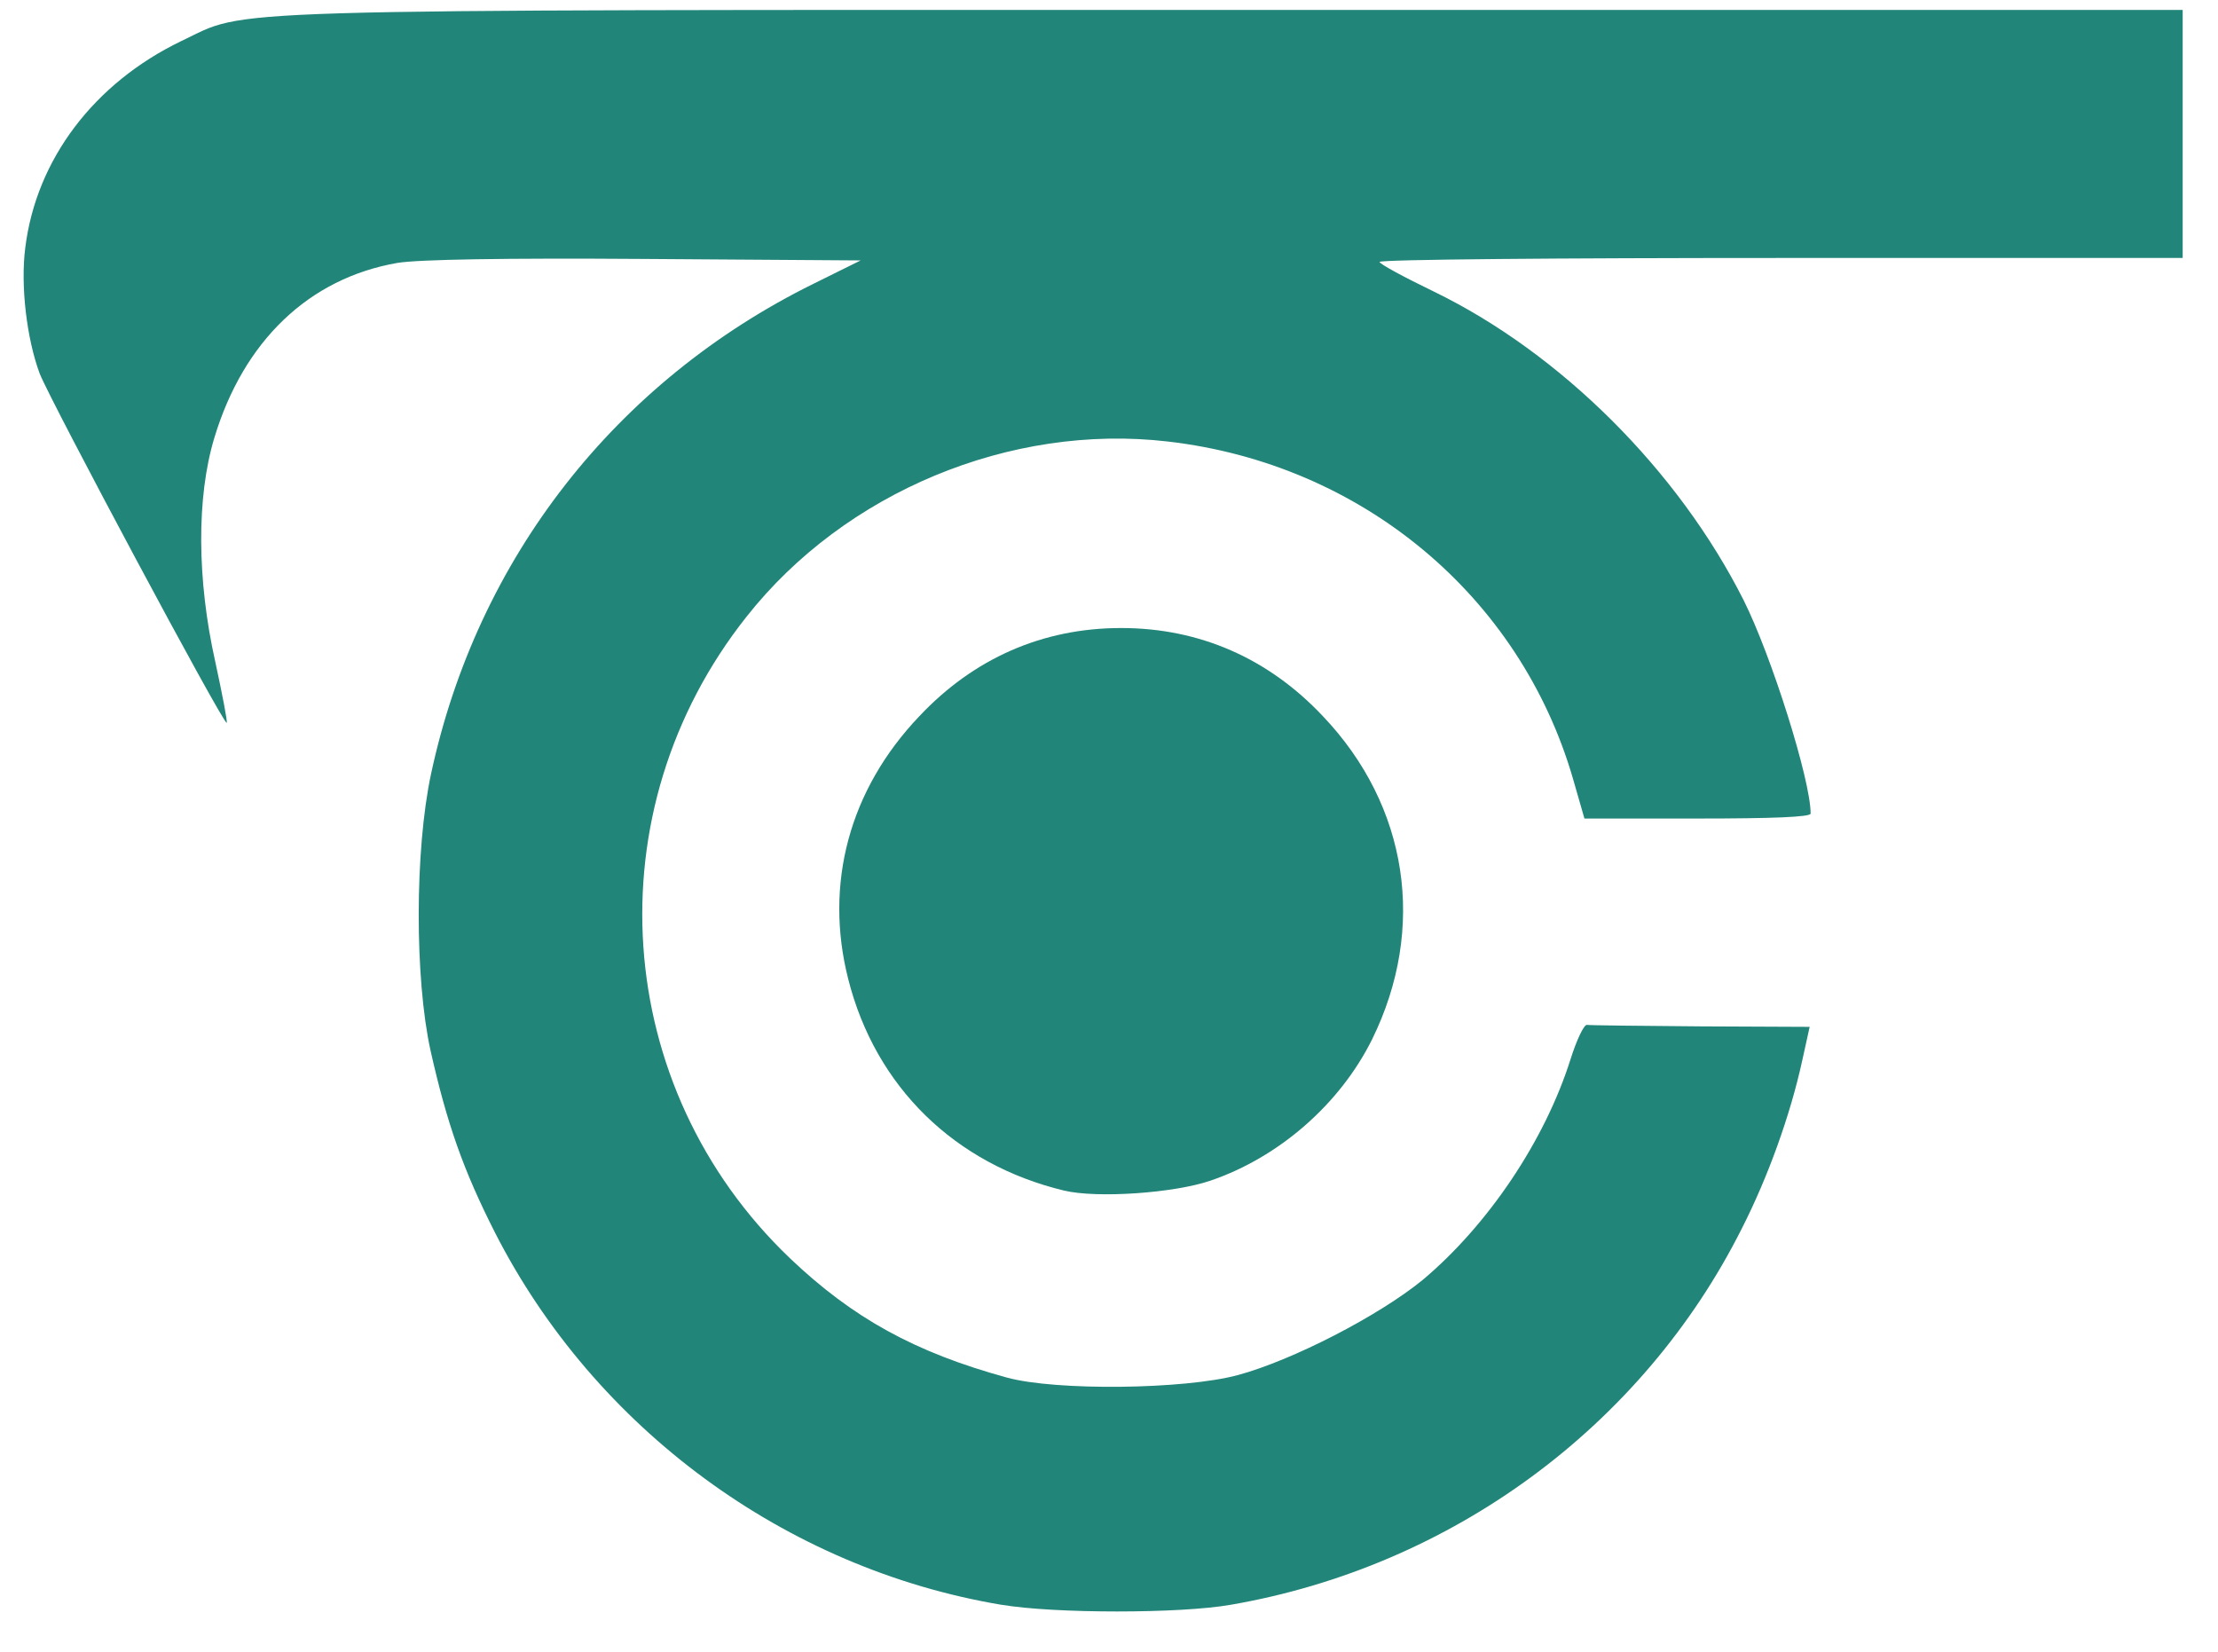 <?xml version="1.0" encoding="utf-8"?>
<!DOCTYPE svg PUBLIC "-//W3C//DTD SVG 1.0//EN" "http://www.w3.org/TR/2001/REC-SVG-20010904/DTD/svg10.dtd">
<svg version="1.0" xmlns="http://www.w3.org/2000/svg" width="118.3mm" height="88.1mm" viewBox="0 0 118.3 88.1" preserveAspectRatio="xMidYMid meet">
 <g fill="#228579">
  <path d="M53.419 85.593 c-11.536 -1.931 -21.696 -9.419 -27.014 -19.844 -1.693 -3.334 -2.566 -5.821 -3.440 -9.710 -0.847 -3.836 -0.847 -10.689 0.026 -14.764 2.461 -11.483 9.842 -20.929 20.399 -26.141 l2.514 -1.244 -11.509 -0.079 c-7.488 -0.053 -12.091 0.026 -13.203 0.212 -4.710 0.820 -8.202 4.154 -9.763 9.340 -0.952 3.149 -0.926 7.567 0.053 11.933 0.370 1.720 0.661 3.201 0.609 3.254 -0.159 0.132 -9.393 -17.145 -9.975 -18.627 -0.688 -1.852 -1.032 -4.683 -0.767 -6.720 0.582 -4.683 3.651 -8.758 8.308 -11.007 3.704 -1.746 0.344 -1.667 56.171 -1.667 l50.588 0 0 6.615 0 6.615 -21.431 0 c-11.774 0 -21.431 0.079 -21.405 0.212 0 0.106 1.323 0.820 2.910 1.587 6.747 3.281 13.017 9.525 16.510 16.457 1.482 2.963 3.572 9.578 3.572 11.377 0 0.185 -2.037 0.265 -6.032 0.265 l-6.032 0 -0.609 -2.117 c-2.831 -9.763 -11.271 -16.801 -21.616 -17.992 -8.387 -0.979 -17.224 2.699 -22.463 9.340 -8.229 10.372 -7.223 25.109 2.302 34.211 3.360 3.201 6.668 5.027 11.589 6.376 2.619 0.714 9.446 0.635 12.303 -0.132 2.937 -0.794 7.541 -3.175 9.869 -5.080 3.466 -2.910 6.509 -7.408 7.885 -11.774 0.317 -1.005 0.714 -1.852 0.873 -1.826 0.159 0.026 2.910 0.053 6.085 0.079 l5.794 0.026 -0.397 1.799 c-0.635 2.910 -1.826 6.218 -3.228 8.969 -5.292 10.530 -15.452 18.018 -27.252 20.055 -2.699 0.476 -9.393 0.476 -12.224 0z"/>
  <path d="M56.753 63.500 c-5.821 -1.402 -10.054 -5.530 -11.509 -11.271 -1.296 -5.080 0.053 -10.107 3.784 -14.023 2.910 -3.096 6.588 -4.710 10.769 -4.710 4.180 0 7.858 1.614 10.769 4.710 4.551 4.789 5.530 11.298 2.619 17.224 -1.720 3.466 -4.974 6.297 -8.625 7.541 -1.931 0.661 -6.032 0.952 -7.805 0.529z"/>
 </g>
</svg>